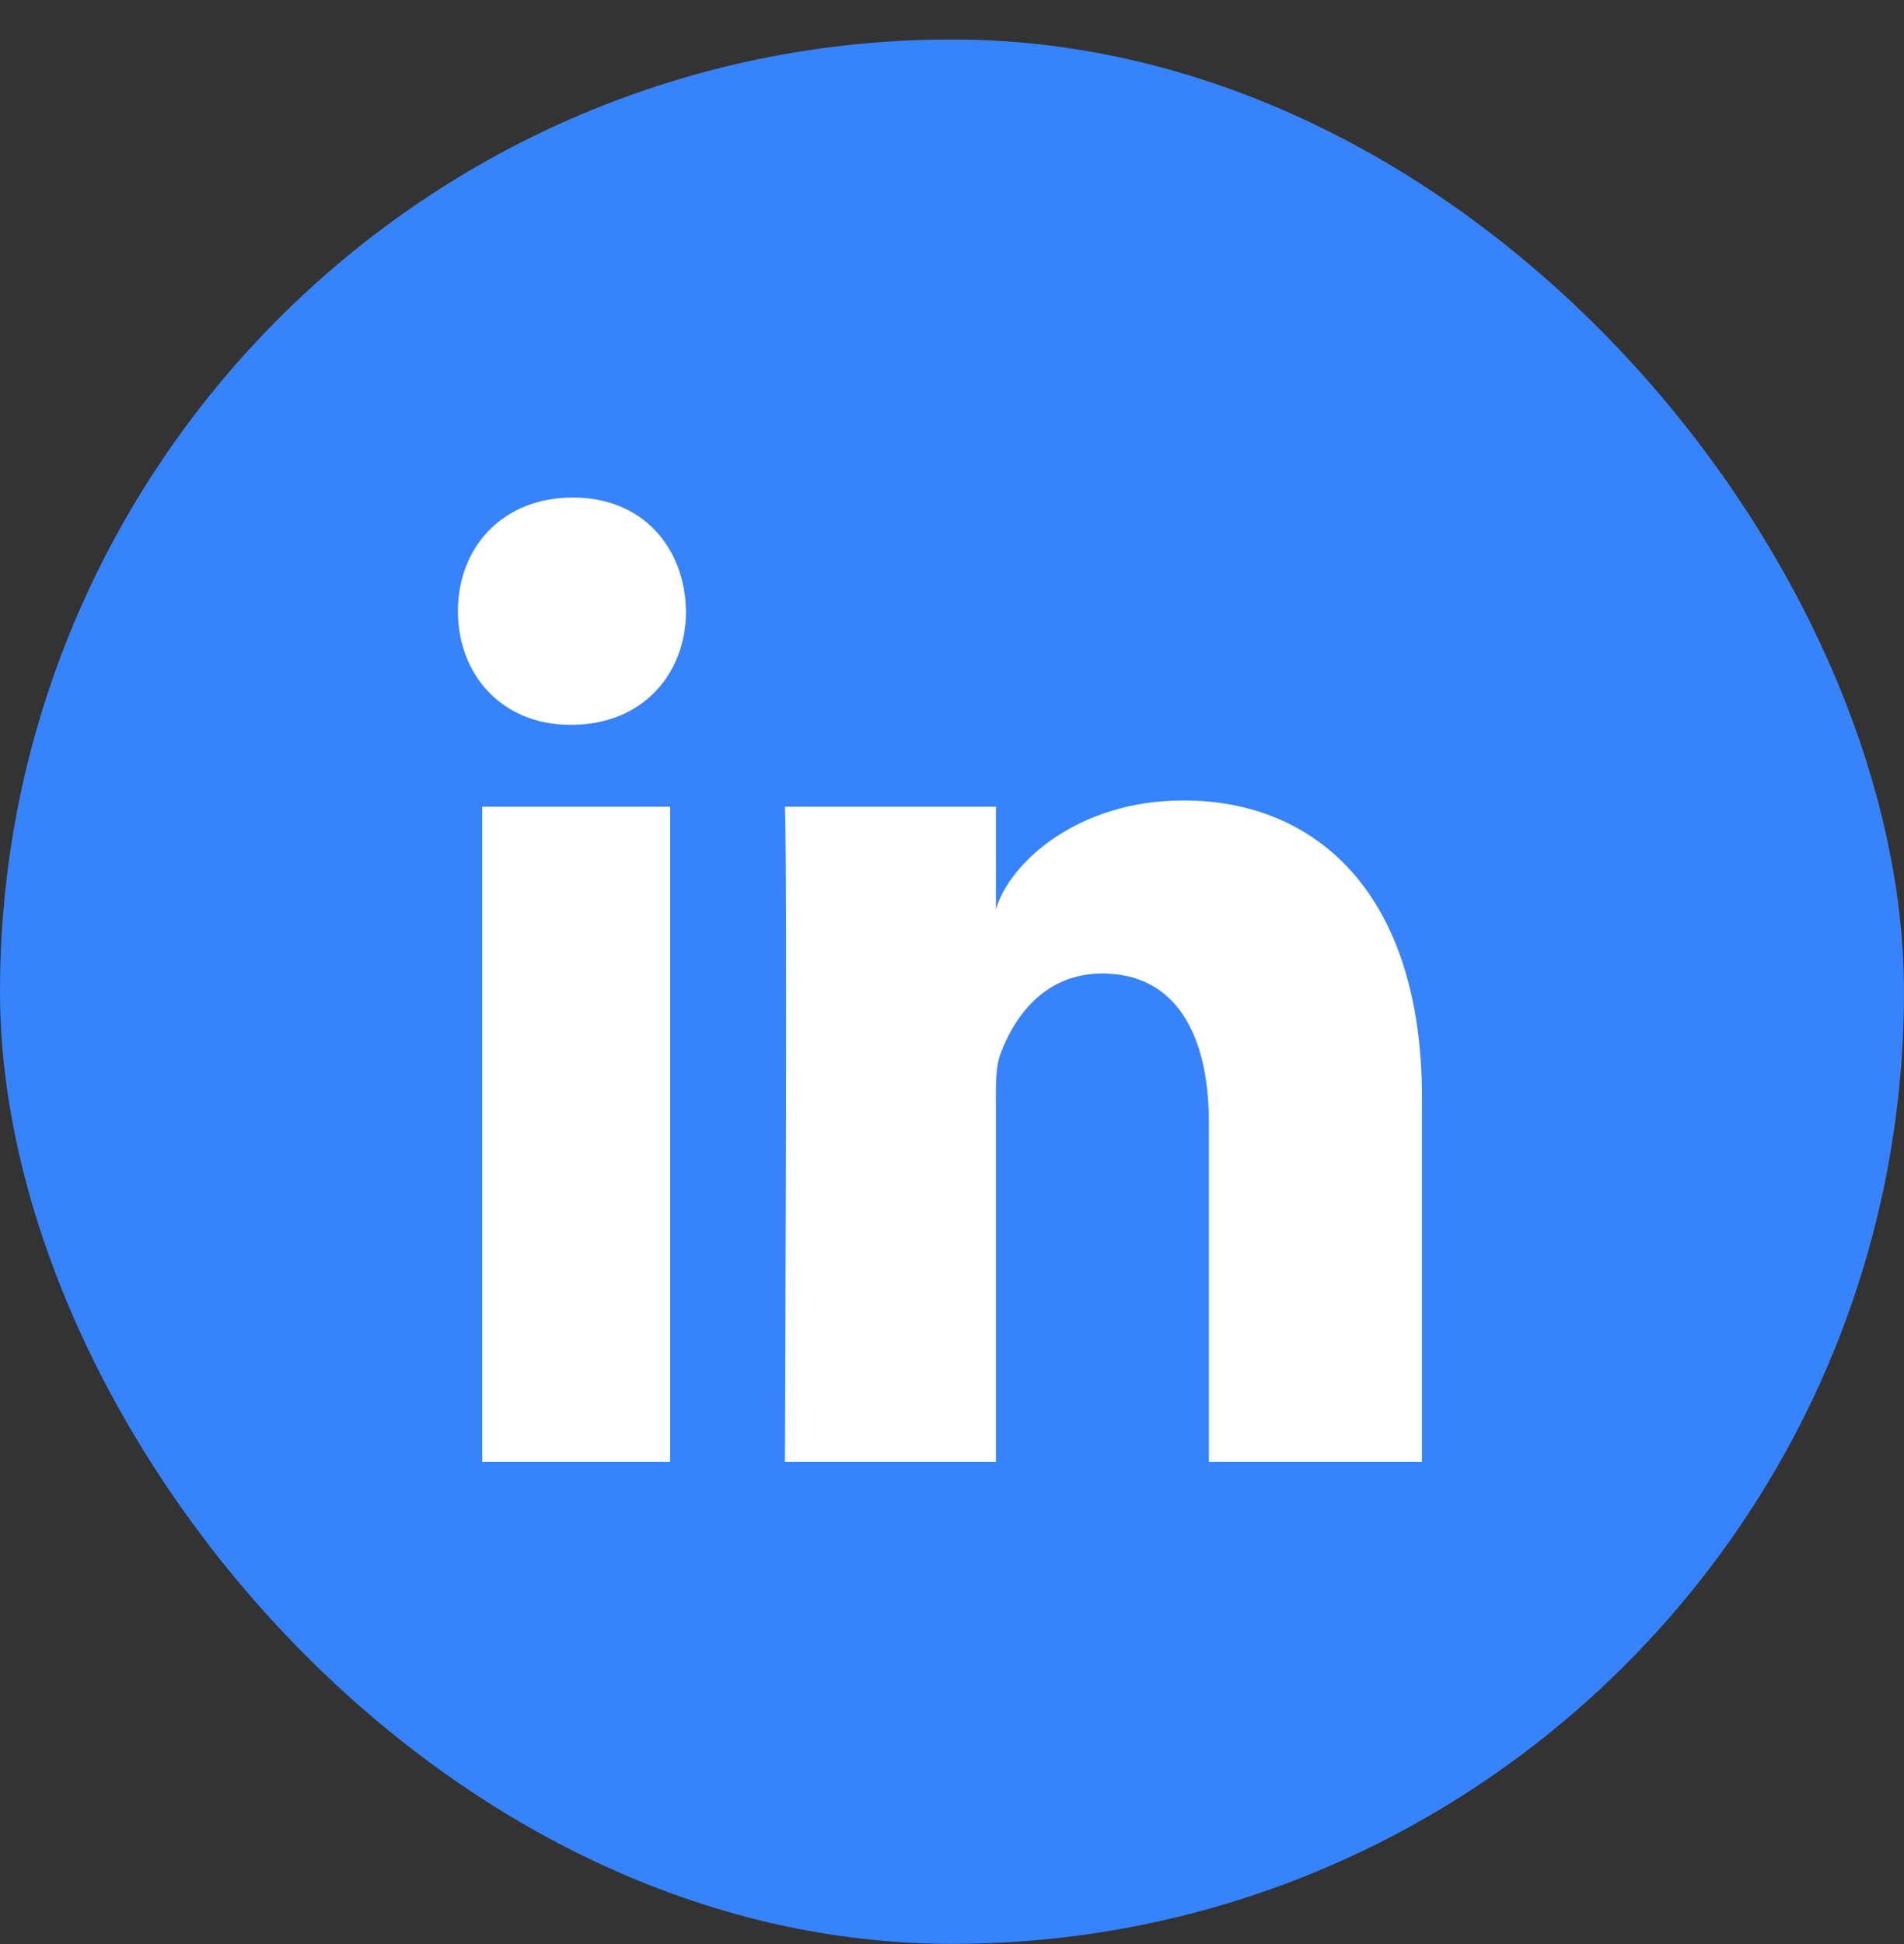 <svg width="48" height="49" viewBox="0 0 48 49" fill="none" xmlns="http://www.w3.org/2000/svg">
<rect x="0" y="0" width="48" height="49" fill="#333333" stroke="none"/>
<rect y="0.995" width="48" height="48" rx="24" fill="#3783FB"/>
<g clip-path="url(#clip0_296_77366)">
<path fill-rule="evenodd" clip-rule="evenodd" d="M35.848 36.843H30.476V28.299C30.476 26.064 29.637 24.537 27.789 24.537C26.376 24.537 25.59 25.567 25.224 26.56C25.087 26.916 25.108 27.412 25.108 27.909V36.843H19.787C19.787 36.843 19.855 21.709 19.787 20.333H25.108V22.925C25.423 21.791 27.123 20.175 29.836 20.175C33.203 20.175 35.848 22.549 35.848 27.663V36.843ZM14.405 18.268H14.371C12.656 18.268 11.544 17.006 11.544 15.406C11.544 13.775 12.689 12.54 14.438 12.54C16.186 12.54 17.261 13.773 17.294 15.401C17.294 17.001 16.186 18.268 14.405 18.268ZM12.157 20.333H16.895V36.843H12.157V20.333Z" fill="white"/>
</g>
<defs>
<clipPath id="clip0_296_77366">
<rect width="24.304" height="24.304" fill="white" transform="translate(11.544 12.54)"/>
</clipPath>
</defs>
</svg>

